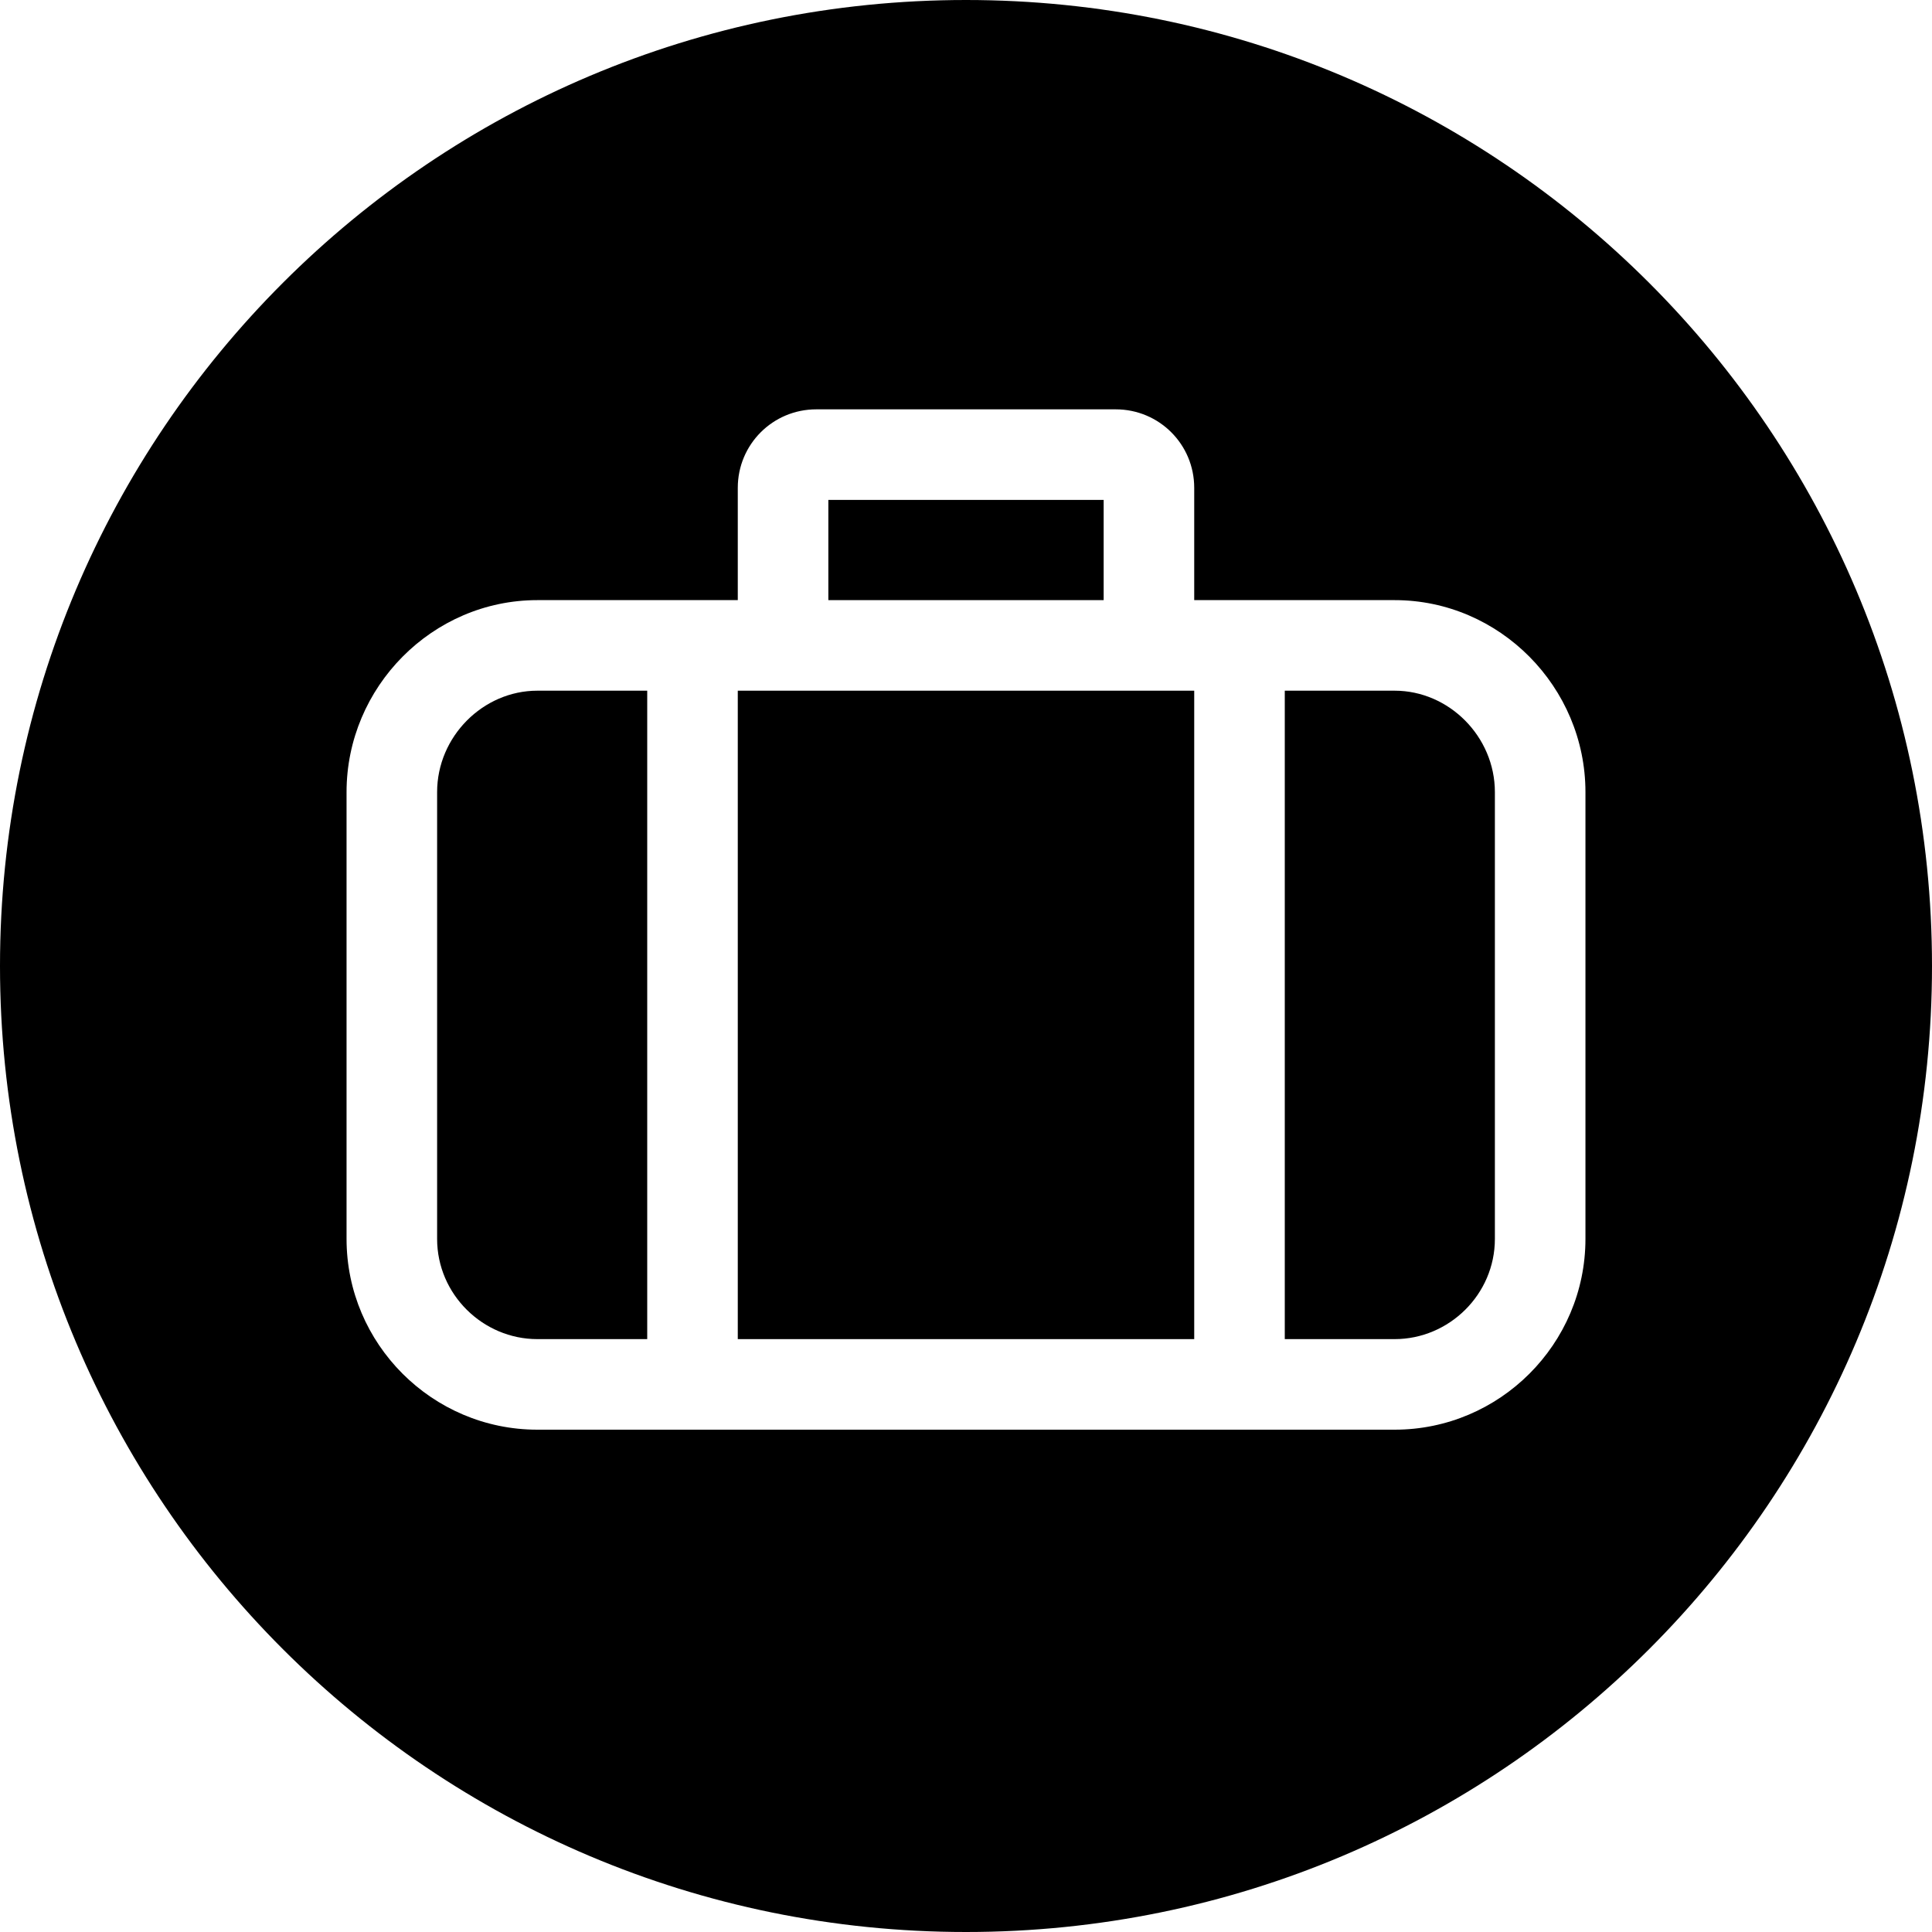 <?xml version="1.0" encoding="UTF-8"?>
<svg id="Layer_1" data-name="Layer 1" xmlns="http://www.w3.org/2000/svg" viewBox="0 0 16 16">
  <path d="M5.36,5.72v5.37h-.91c-.45,0-.83-.37-.83-.83v-3.7c0-.46.38-.84.83-.84h.91Z"/>
  <rect x="6.86" y="4.14" width="2.28" height=".83"/>
  <rect x="6.11" y="5.72" width="3.78" height="5.37"/>
  <path d="M12.38,6.56v3.7c0,.46-.38.83-.83.83h-.91v-5.37h.91c.45,0,.83.38.83.84Z"/>
  <path d="M8,0C3.58,0,0,3.58,0,8s3.58,8,8,8,8-3.58,8-8S12.42,0,8,0ZM13.13,10.26c0,.87-.71,1.58-1.58,1.58h-7.1c-.87,0-1.58-.71-1.58-1.58v-3.7c0-.87.71-1.59,1.58-1.59h1.66v-.93c0-.36.29-.65.65-.65h2.48c.36,0,.65.29.65.65v.93h1.66c.87,0,1.58.72,1.58,1.59v3.7Z"/>
</svg>